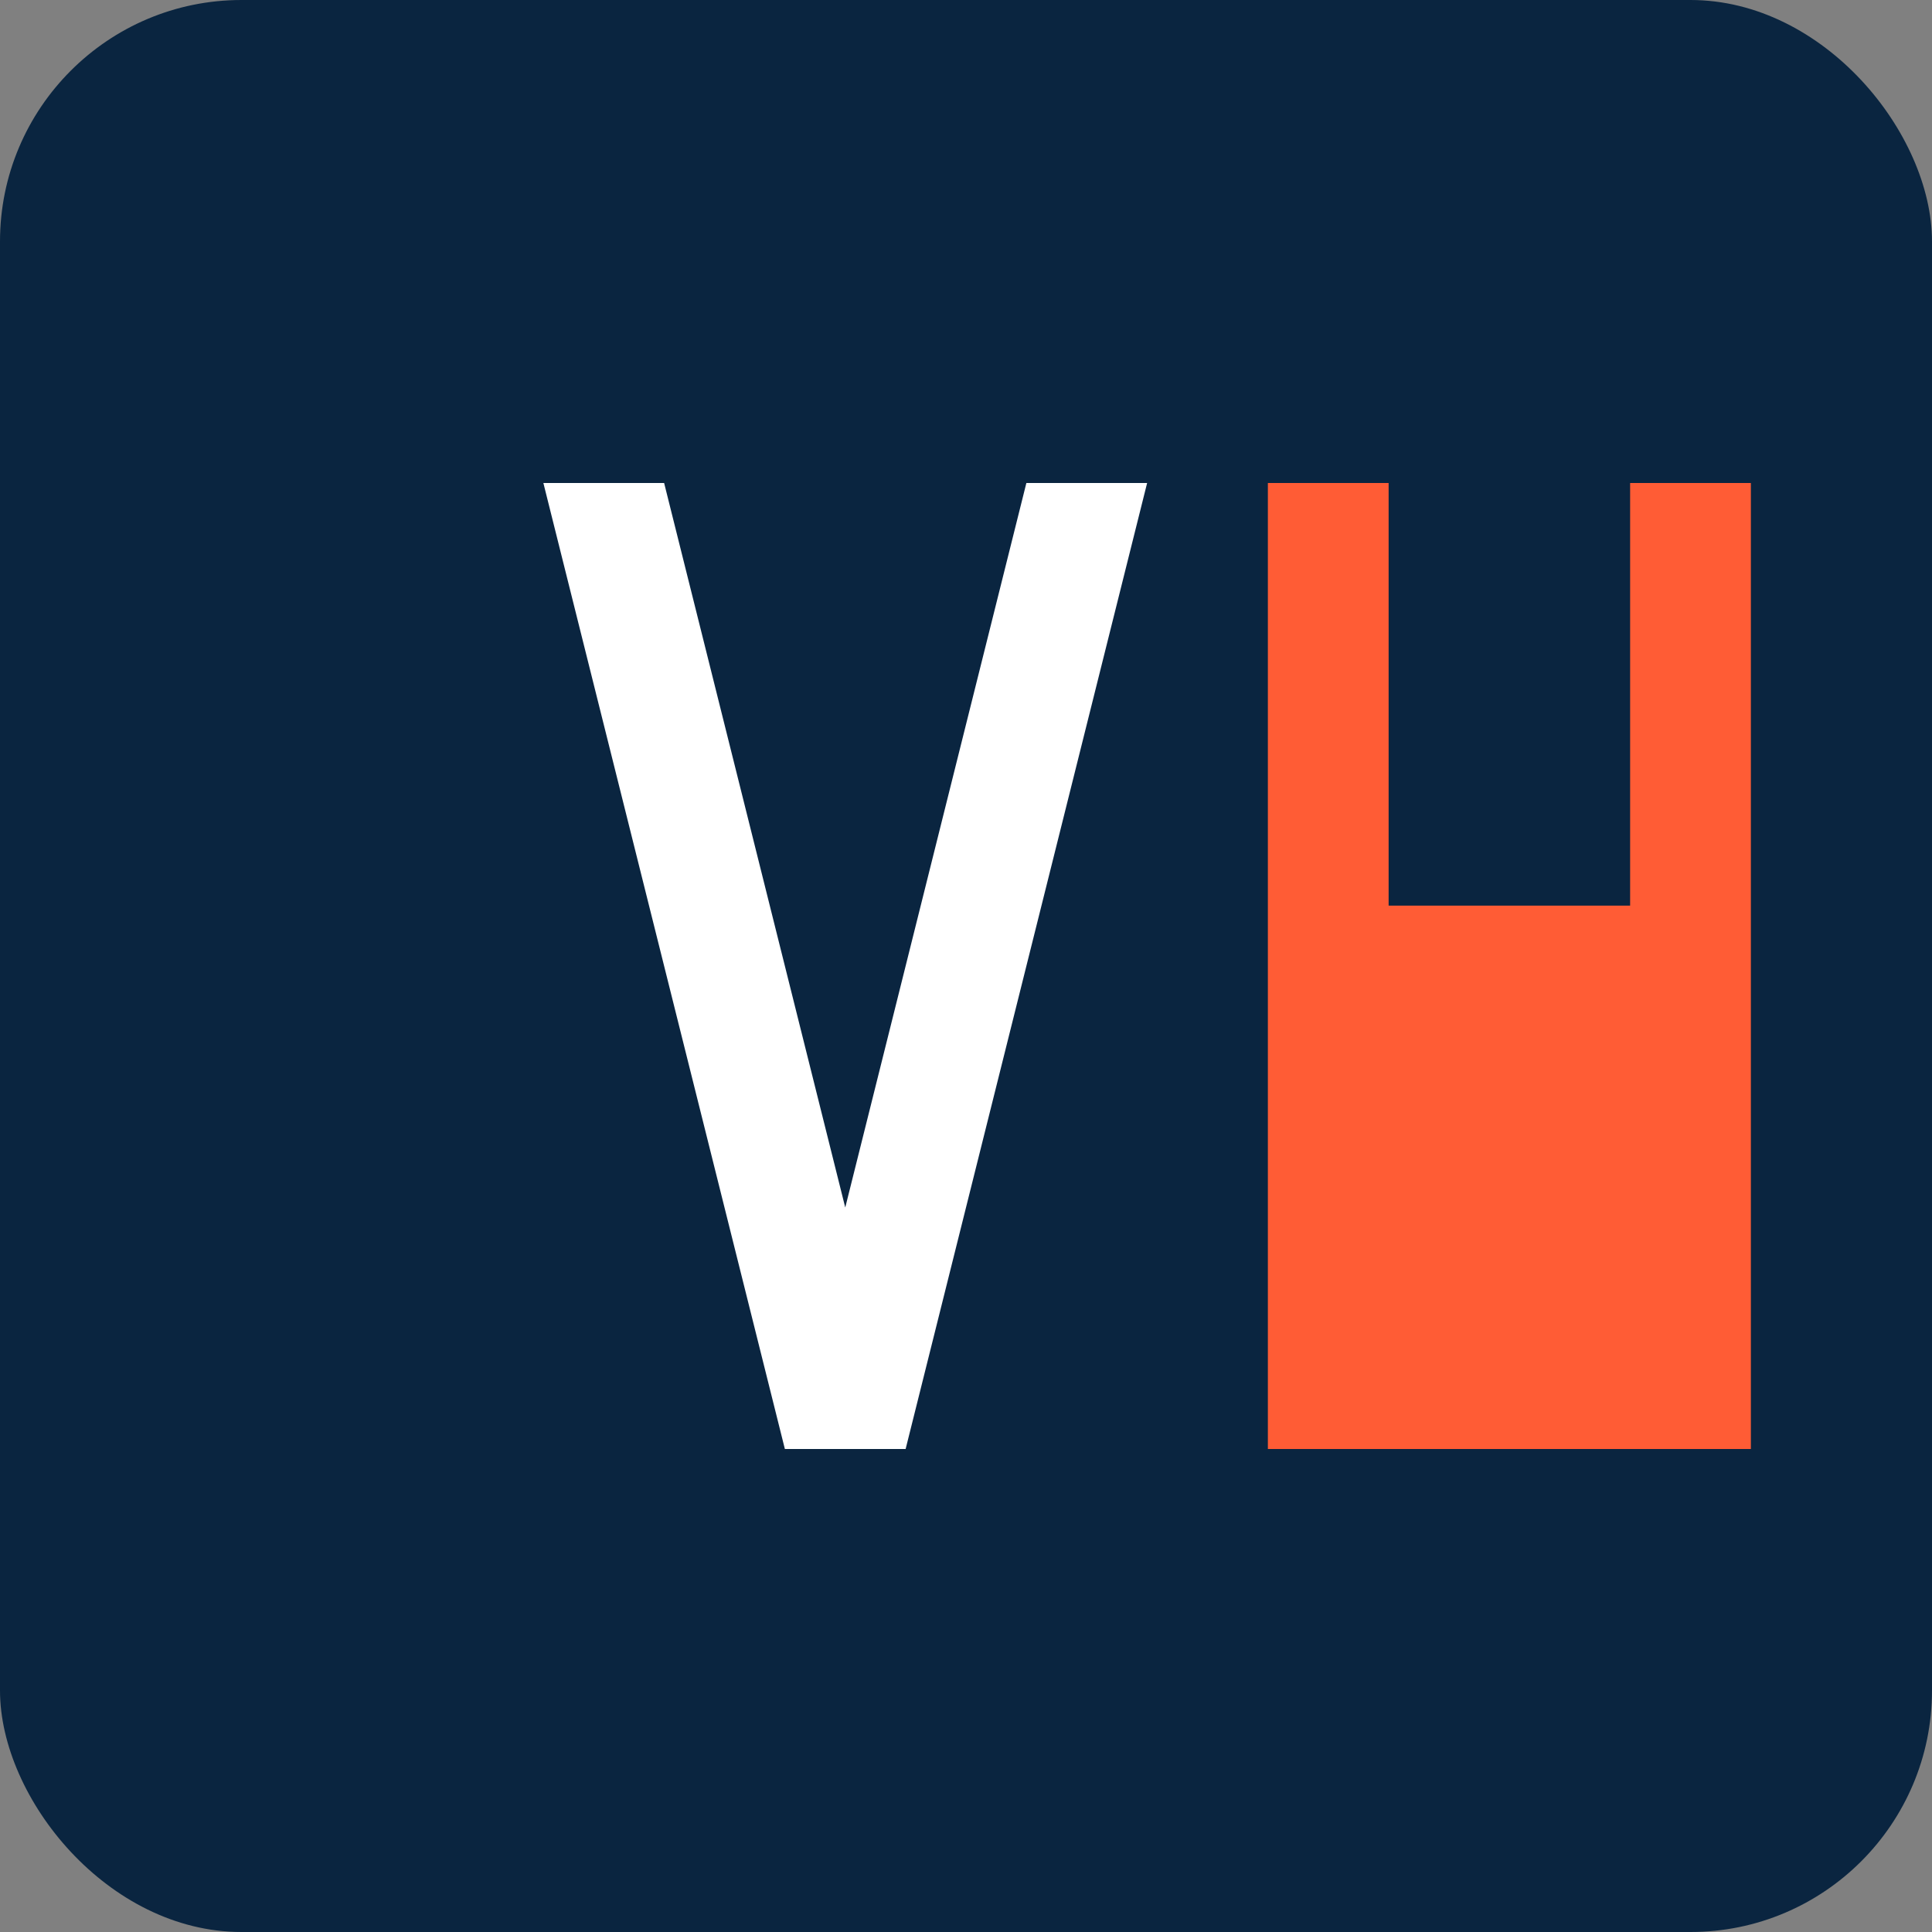 <?xml version="1.0" encoding="UTF-8"?>
<svg width="32" height="32" viewBox="0 0 32 32" fill="none" xmlns="http://www.w3.org/2000/svg">
  <rect x="0" y="0" width="32" height="32" fill="#808080" stroke="none"/>
  <!-- Background -->
  <rect width="32" height="32" rx="4" fill="#0A2540"/>
  
  <!-- VH Letters -->
  <path d="M9 8L13 24H15L19 8H17L14 20L11 8H9Z" fill="#FFFFFF"/>
  <path d="M21 8V24H23V8H21ZM23 15H27V17H23V15ZM27 8V24H29V8H27Z" fill="#FF5C35"/>
</svg>
